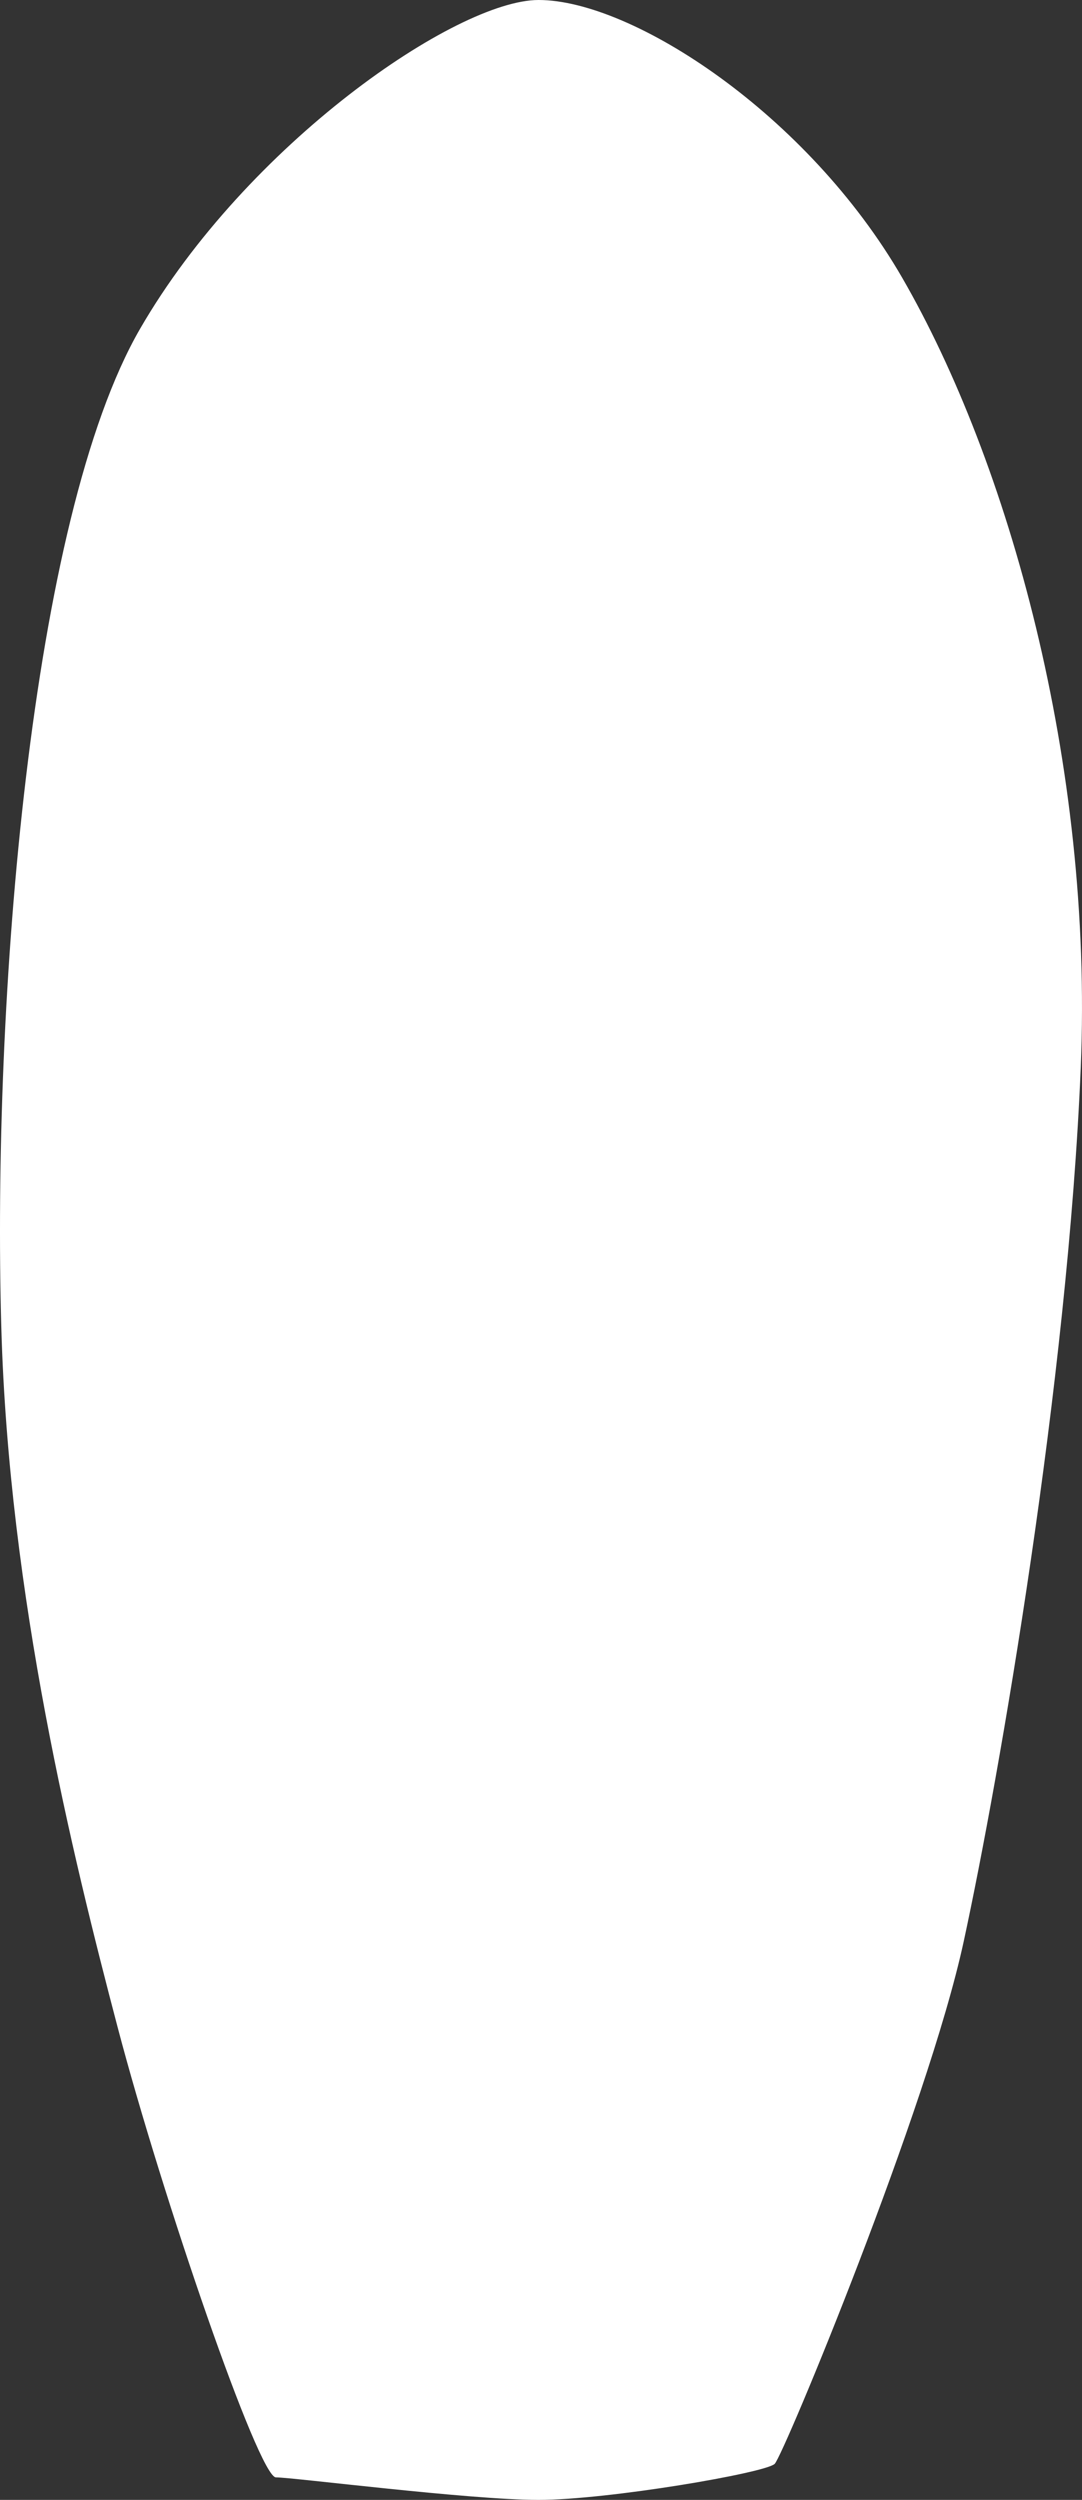 <?xml version="1.0" encoding="UTF-8"?><svg id="Layer_2" xmlns="http://www.w3.org/2000/svg" viewBox="0 0 157.277 363.105"><rect x="0" y="0" width="157.277" height="363.105" fill="#333333" stroke="none"/><g id="Layer_1-2"><path d="m78.285,0c-11.91,0-42.389,20.904-57.925,47.76C4.371,75.396-1.144,145.459.192,192.852c1.098,38.95,10.354,76.696,16.896,101.558s20.521,65.424,23.018,65.424,28.062,3.271,38.178,3.271,33.014-3.925,34.323-5.234,22.244-51.685,27.478-75.892,15.111-81.166,17.01-126.923c1.833-44.172-10.534-88.035-25.952-114.711C117.406,16.574,91.89,0,78.285,0Z" fill="#fff"/></g></svg>